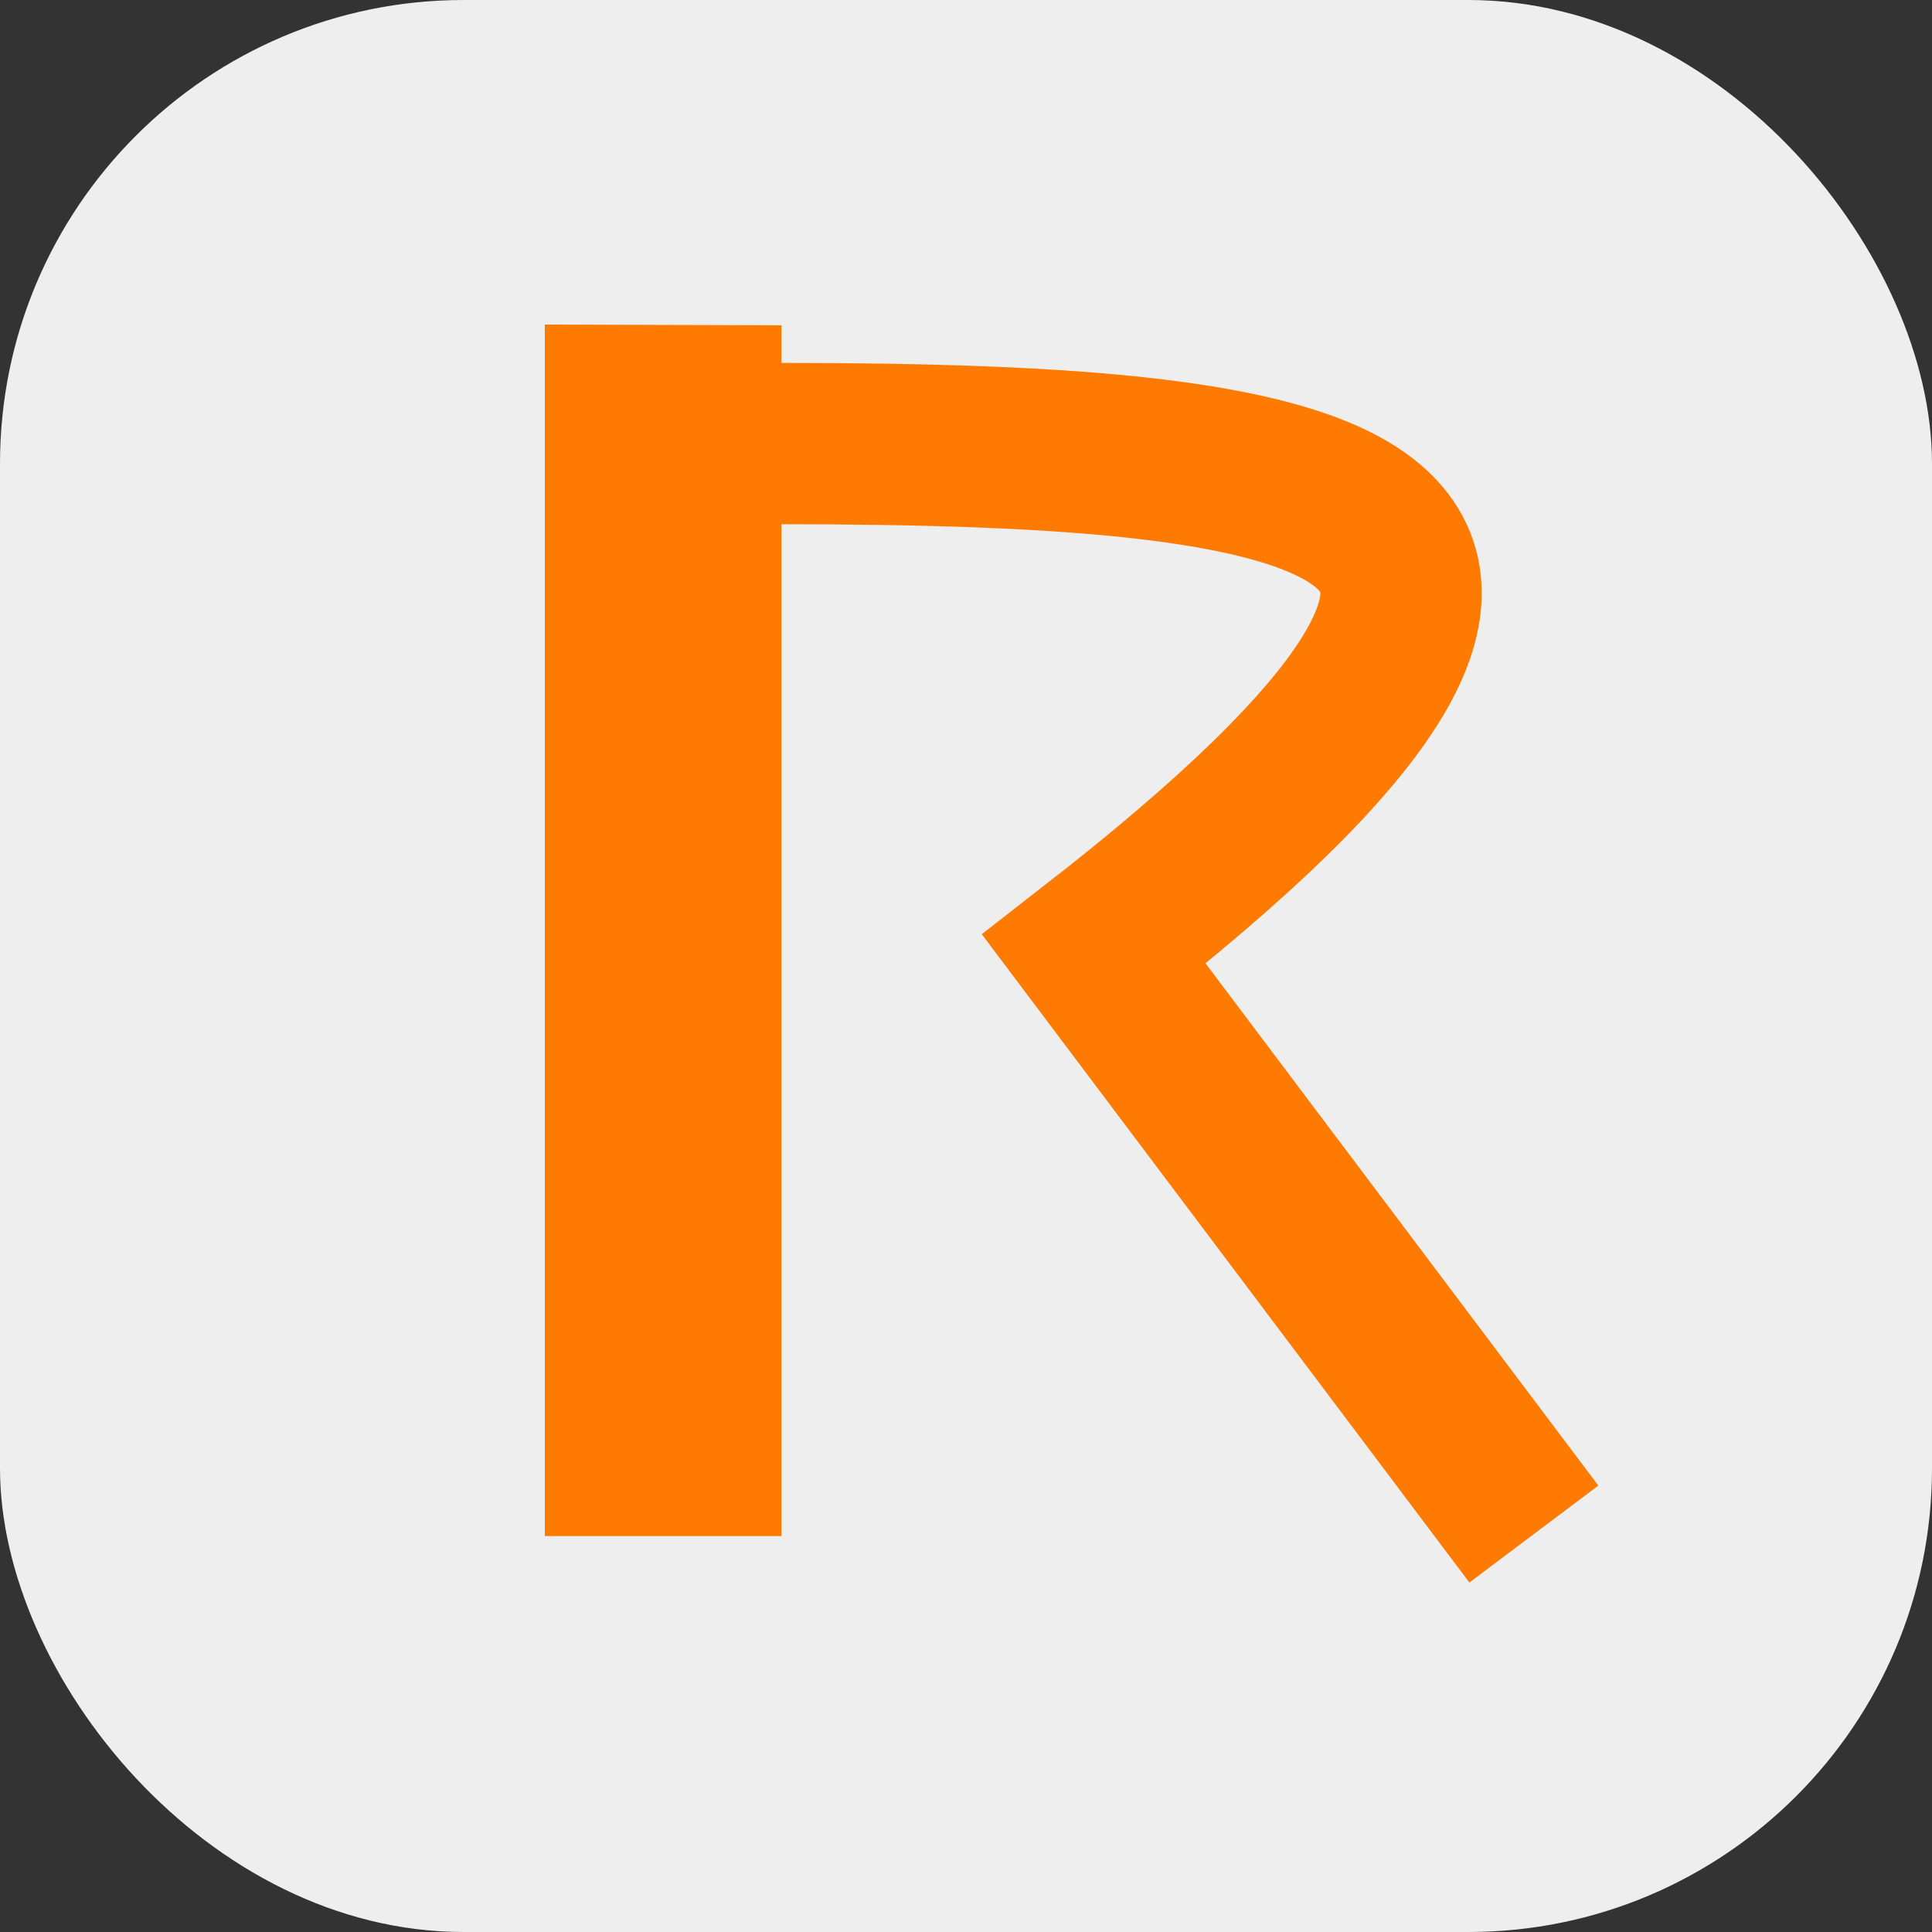 <svg width="500" height="500" viewBox="0 0 500 500" fill="none" xmlns="http://www.w3.org/2000/svg">
<rect x="0" y="0" width="500" height="500" fill="#333333" stroke="none"/>
<rect width="500" height="500" rx="120" fill="#EEEEEE"/>
<path d="M200.924 114.788C353.301 114.788 431.715 130.011 283.105 245.637L396.96 397.01" stroke="#FF7A00" stroke-width="41.752"/>
<path d="M141 84L202.237 84.194V397.535H141V84Z" fill="#FF7A00"/>
</svg>
